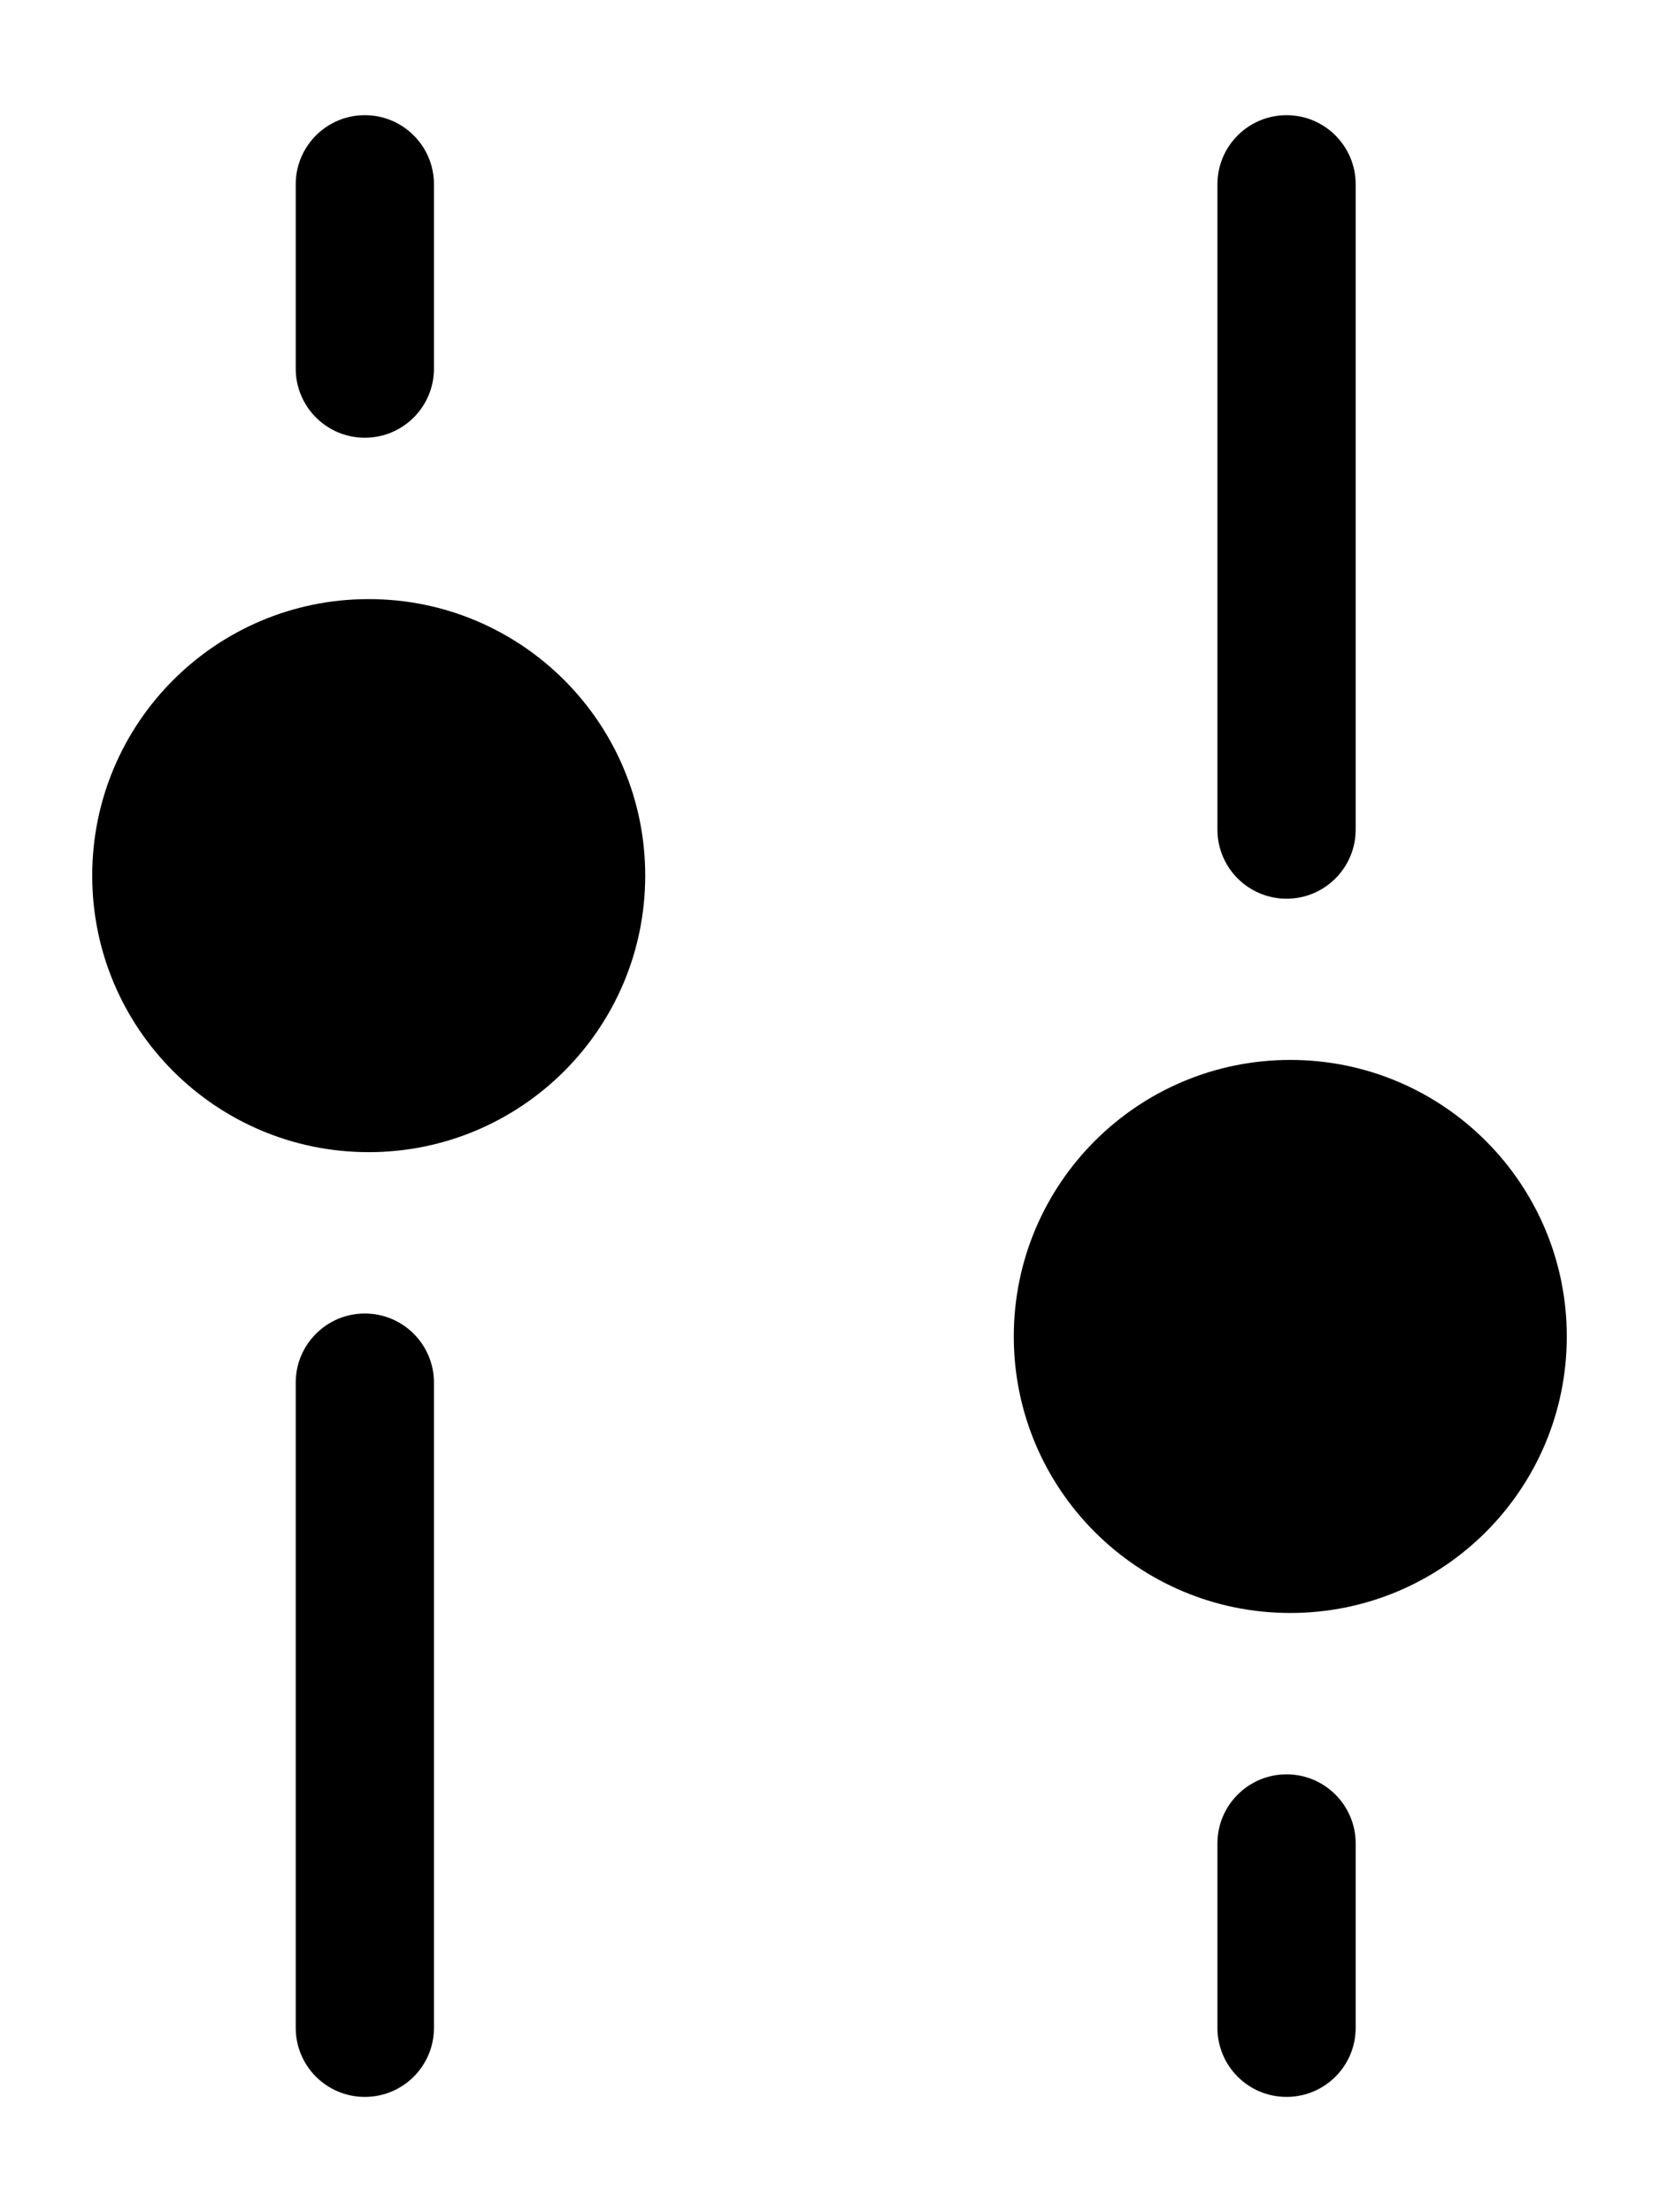 <svg width="12" height="16" viewBox="0 0 12 16" fill="none" xmlns="http://www.w3.org/2000/svg">
<path d="M9.306 6.5C9.03 6.5 8.806 6.276 8.806 6L8.806 1.333C8.806 1.057 9.03 0.833 9.306 0.833C9.582 0.833 9.806 1.057 9.806 1.333L9.806 6C9.806 6.276 9.582 6.5 9.306 6.5Z" fill="black"/>
<path d="M2.667 8.333C1.562 8.333 0.667 7.438 0.667 6.333C0.667 5.228 1.562 4.333 2.667 4.333C3.771 4.333 4.667 5.228 4.667 6.333C4.667 7.438 3.771 8.333 2.667 8.333Z" fill="black"/>
<path d="M9.333 7.666C8.229 7.666 7.333 8.562 7.333 9.666C7.333 10.771 8.229 11.666 9.333 11.666C10.438 11.666 11.333 10.771 11.333 9.666C11.333 8.562 10.438 7.666 9.333 7.666Z" fill="black"/>
<path d="M2.139 10C2.139 9.724 2.363 9.5 2.639 9.5C2.915 9.5 3.139 9.724 3.139 10V14.666C3.139 14.943 2.915 15.166 2.639 15.166C2.363 15.166 2.139 14.943 2.139 14.666V10Z" fill="black"/>
<path d="M9.306 15.166C9.03 15.166 8.806 14.943 8.806 14.666V13.333C8.806 13.057 9.03 12.833 9.306 12.833C9.582 12.833 9.806 13.057 9.806 13.333V14.666C9.806 14.943 9.582 15.166 9.306 15.166Z" fill="black"/>
<path d="M2.139 1.333C2.139 1.057 2.363 0.833 2.639 0.833C2.915 0.833 3.139 1.057 3.139 1.333V2.666C3.139 2.942 2.915 3.166 2.639 3.166C2.363 3.166 2.139 2.942 2.139 2.666V1.333Z" fill="black"/>
</svg>
